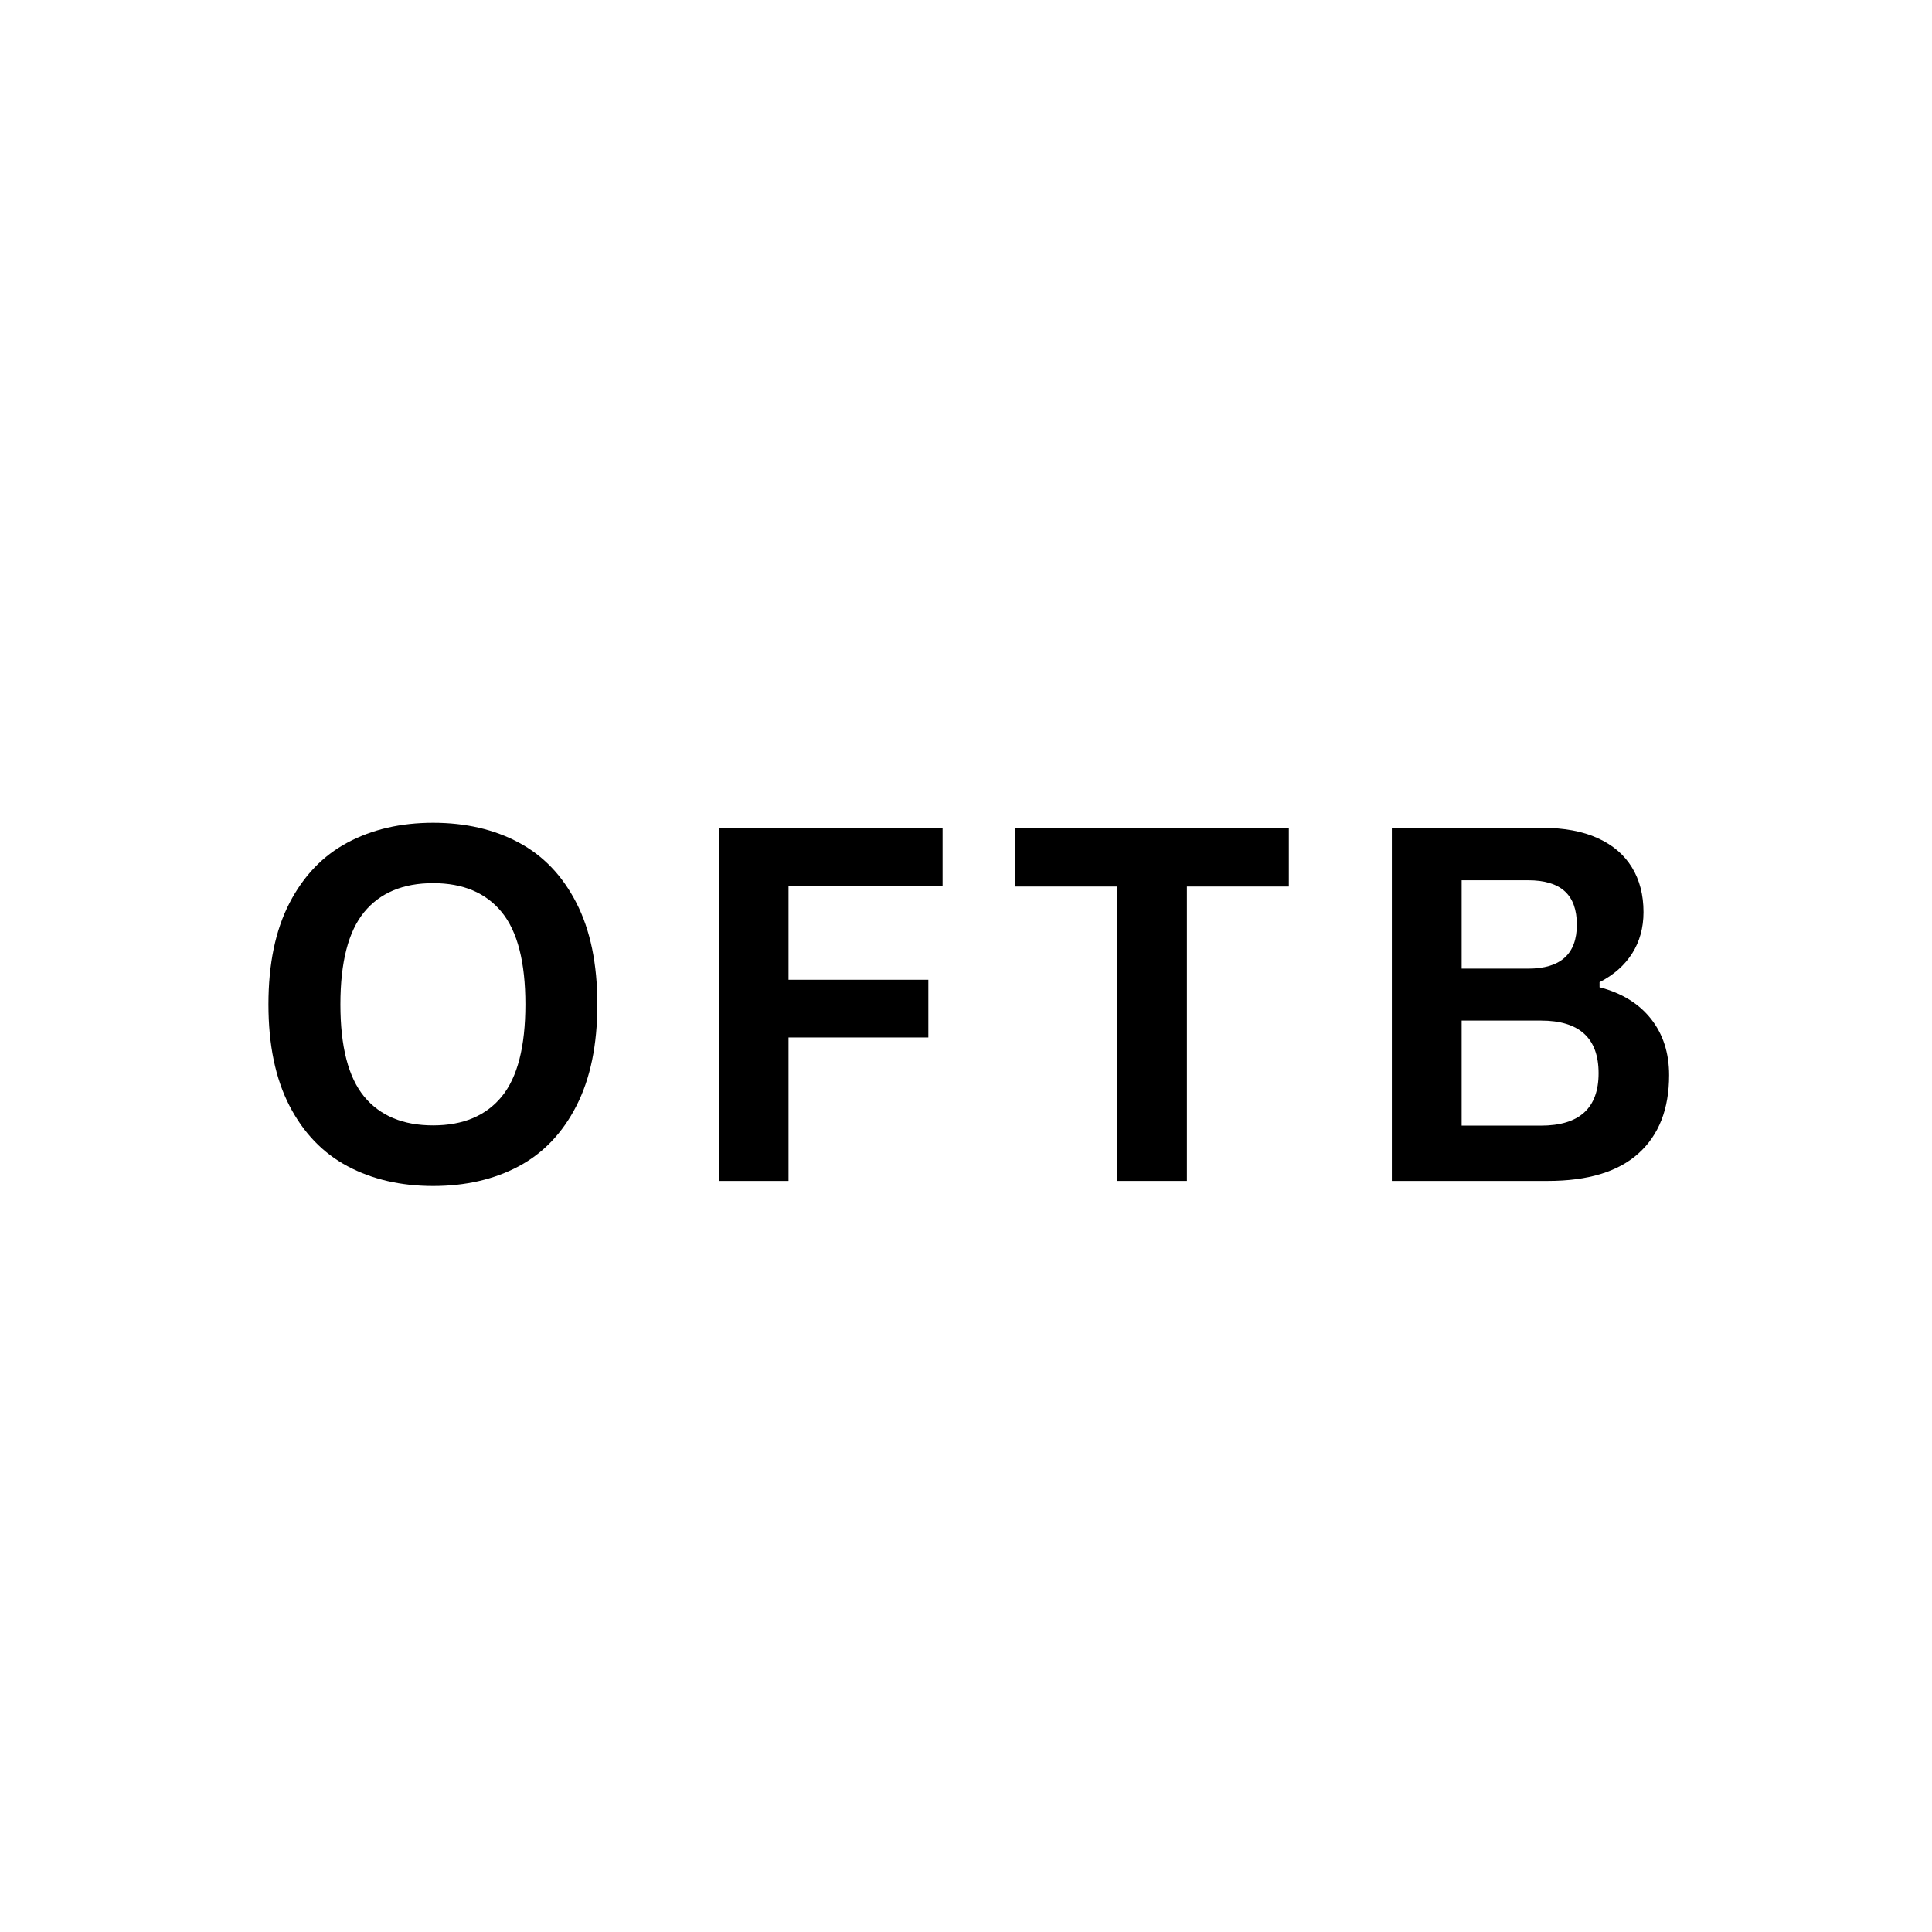 <?xml version="1.0" encoding="UTF-8"?>
<svg data-bbox="52.104 159.701 271.867 70.5" height="500" viewBox="0 0 375 375" width="500" xmlns="http://www.w3.org/2000/svg" data-type="shape">
    <g>
        <path d="M84.072 230.201q-9.422 0-16.625-3.843-7.189-3.843-11.265-11.735-4.078-7.905-4.078-19.672 0-11.764 4.078-19.656 4.076-7.905 11.265-11.75 7.202-3.844 16.625-3.844 9.423.001 16.594 3.829 7.171 3.813 11.219 11.734 4.061 7.922 4.062 19.687 0 11.766-4.062 19.688-4.049 7.923-11.219 11.75-7.171 3.813-16.594 3.812m0-11.765q8.719 0 13.313-5.594 4.593-5.608 4.594-17.89 0-12.282-4.594-17.907t-13.313-5.625q-8.766 0-13.39 5.625-4.61 5.625-4.61 17.906 0 12.283 4.61 17.891 4.624 5.594 13.39 5.594m0 0"/>
        <path d="M182.96 160.686v11.344h-29.906v18.14h27.14v11.203h-27.14v27.844h-13.547v-68.531Zm0 0"/>
        <path d="M250.162 160.686v11.39H230.38v57.141h-13.5v-57.14H197.1v-11.391Zm0 0"/>
        <path d="M270.158 229.217v-68.531h29.25q6.327.001 10.703 2 4.39 1.986 6.641 5.672 2.25 3.672 2.25 8.687 0 4.547-2.203 8.016t-6.328 5.578v.984q6.468 1.688 9.984 6.14 3.516 4.454 3.516 10.923 0 9.844-5.938 15.187-5.922 5.344-17.594 5.344Zm26.438-41.203q9.469 0 9.469-8.531 0-4.36-2.344-6.485-2.344-2.14-7.125-2.14h-12.89v17.156Zm2.484 30.469q11.203 0 11.203-10.172 0-10.22-11.203-10.219h-15.375v20.39Zm0 0"/>
    </g>
</svg>
